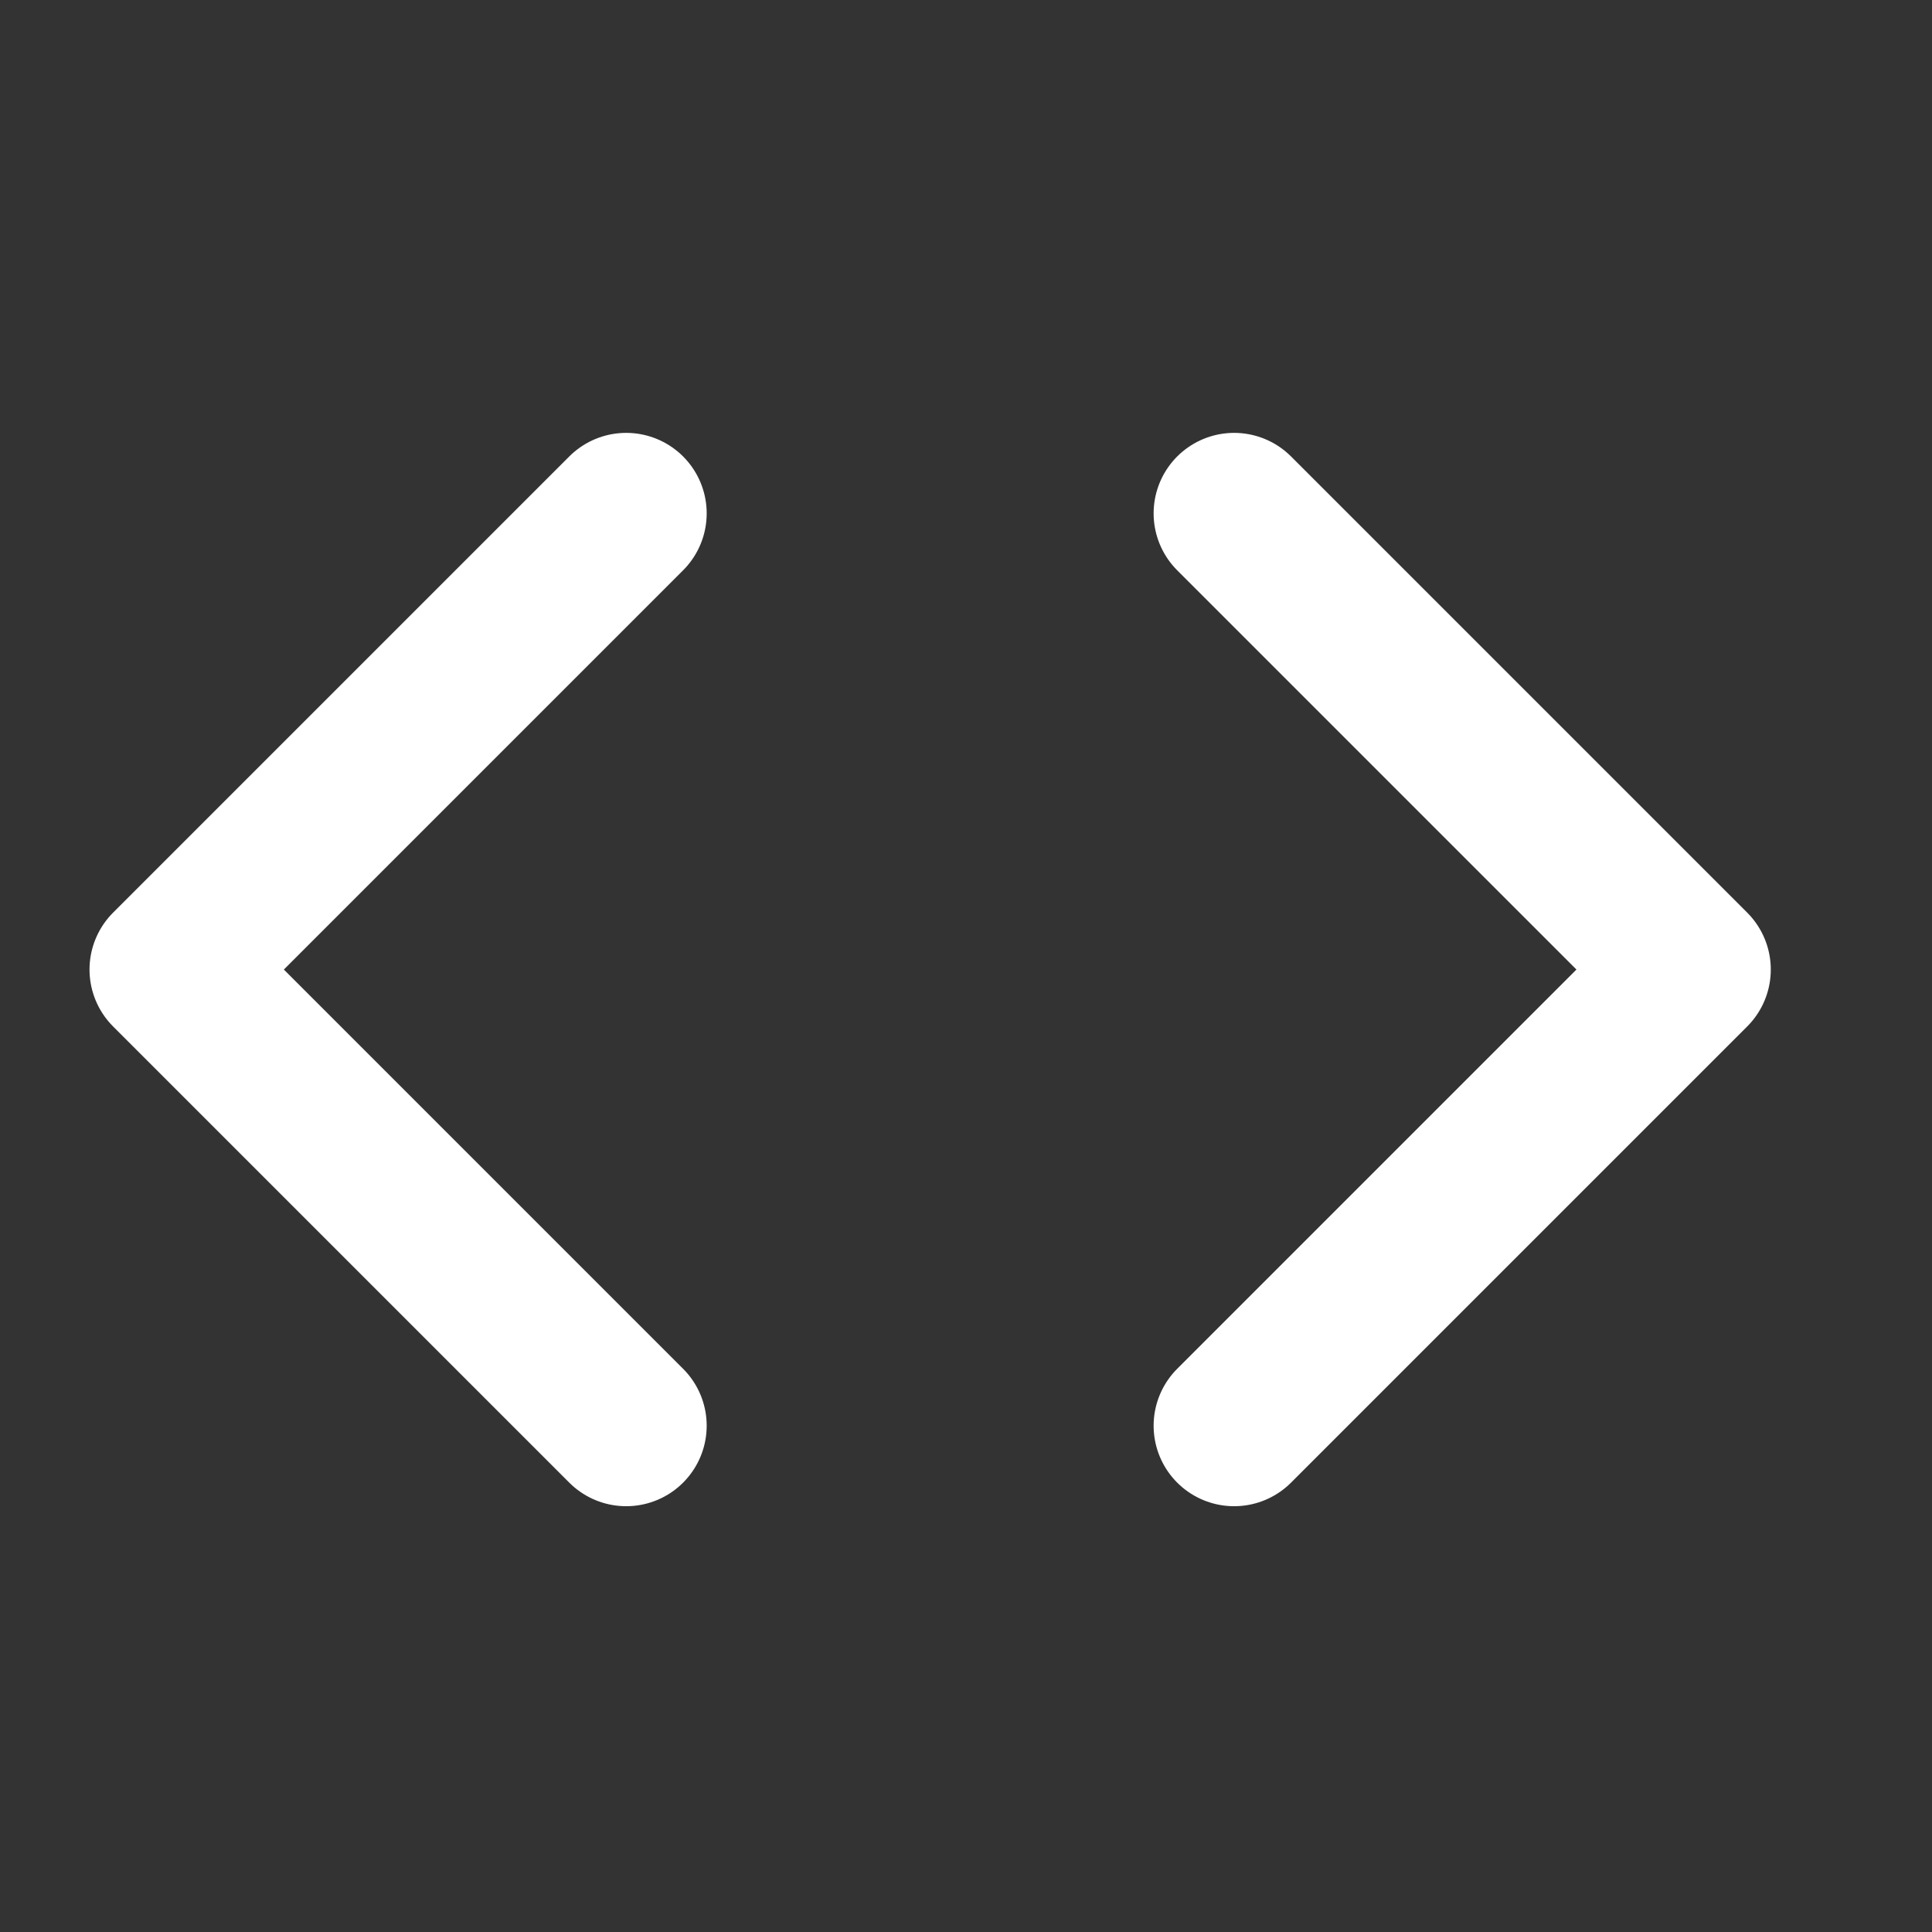 <svg width="18" height="18" viewBox="0 0 18 18" fill="none" xmlns="http://www.w3.org/2000/svg">
<rect x="0" y="0" width="18" height="18" fill="#333333" stroke="none"/>
<g clip-path="url(#clip0_1054_19985)">
<path d="M11.498 13.283L15.748 9.033L11.498 4.783" stroke="white" stroke-width="1.5" stroke-linecap="round" stroke-linejoin="round"/>
<path d="M5.834 4.783L1.584 9.033L5.834 13.283" stroke="white" stroke-width="1.5" stroke-linecap="round" stroke-linejoin="round"/>
</g>
<defs>
<clipPath id="clip0_1054_19985">
<rect width="17" height="17" fill="white" transform="translate(0.166 0.533)"/>
</clipPath>
</defs>
</svg>
